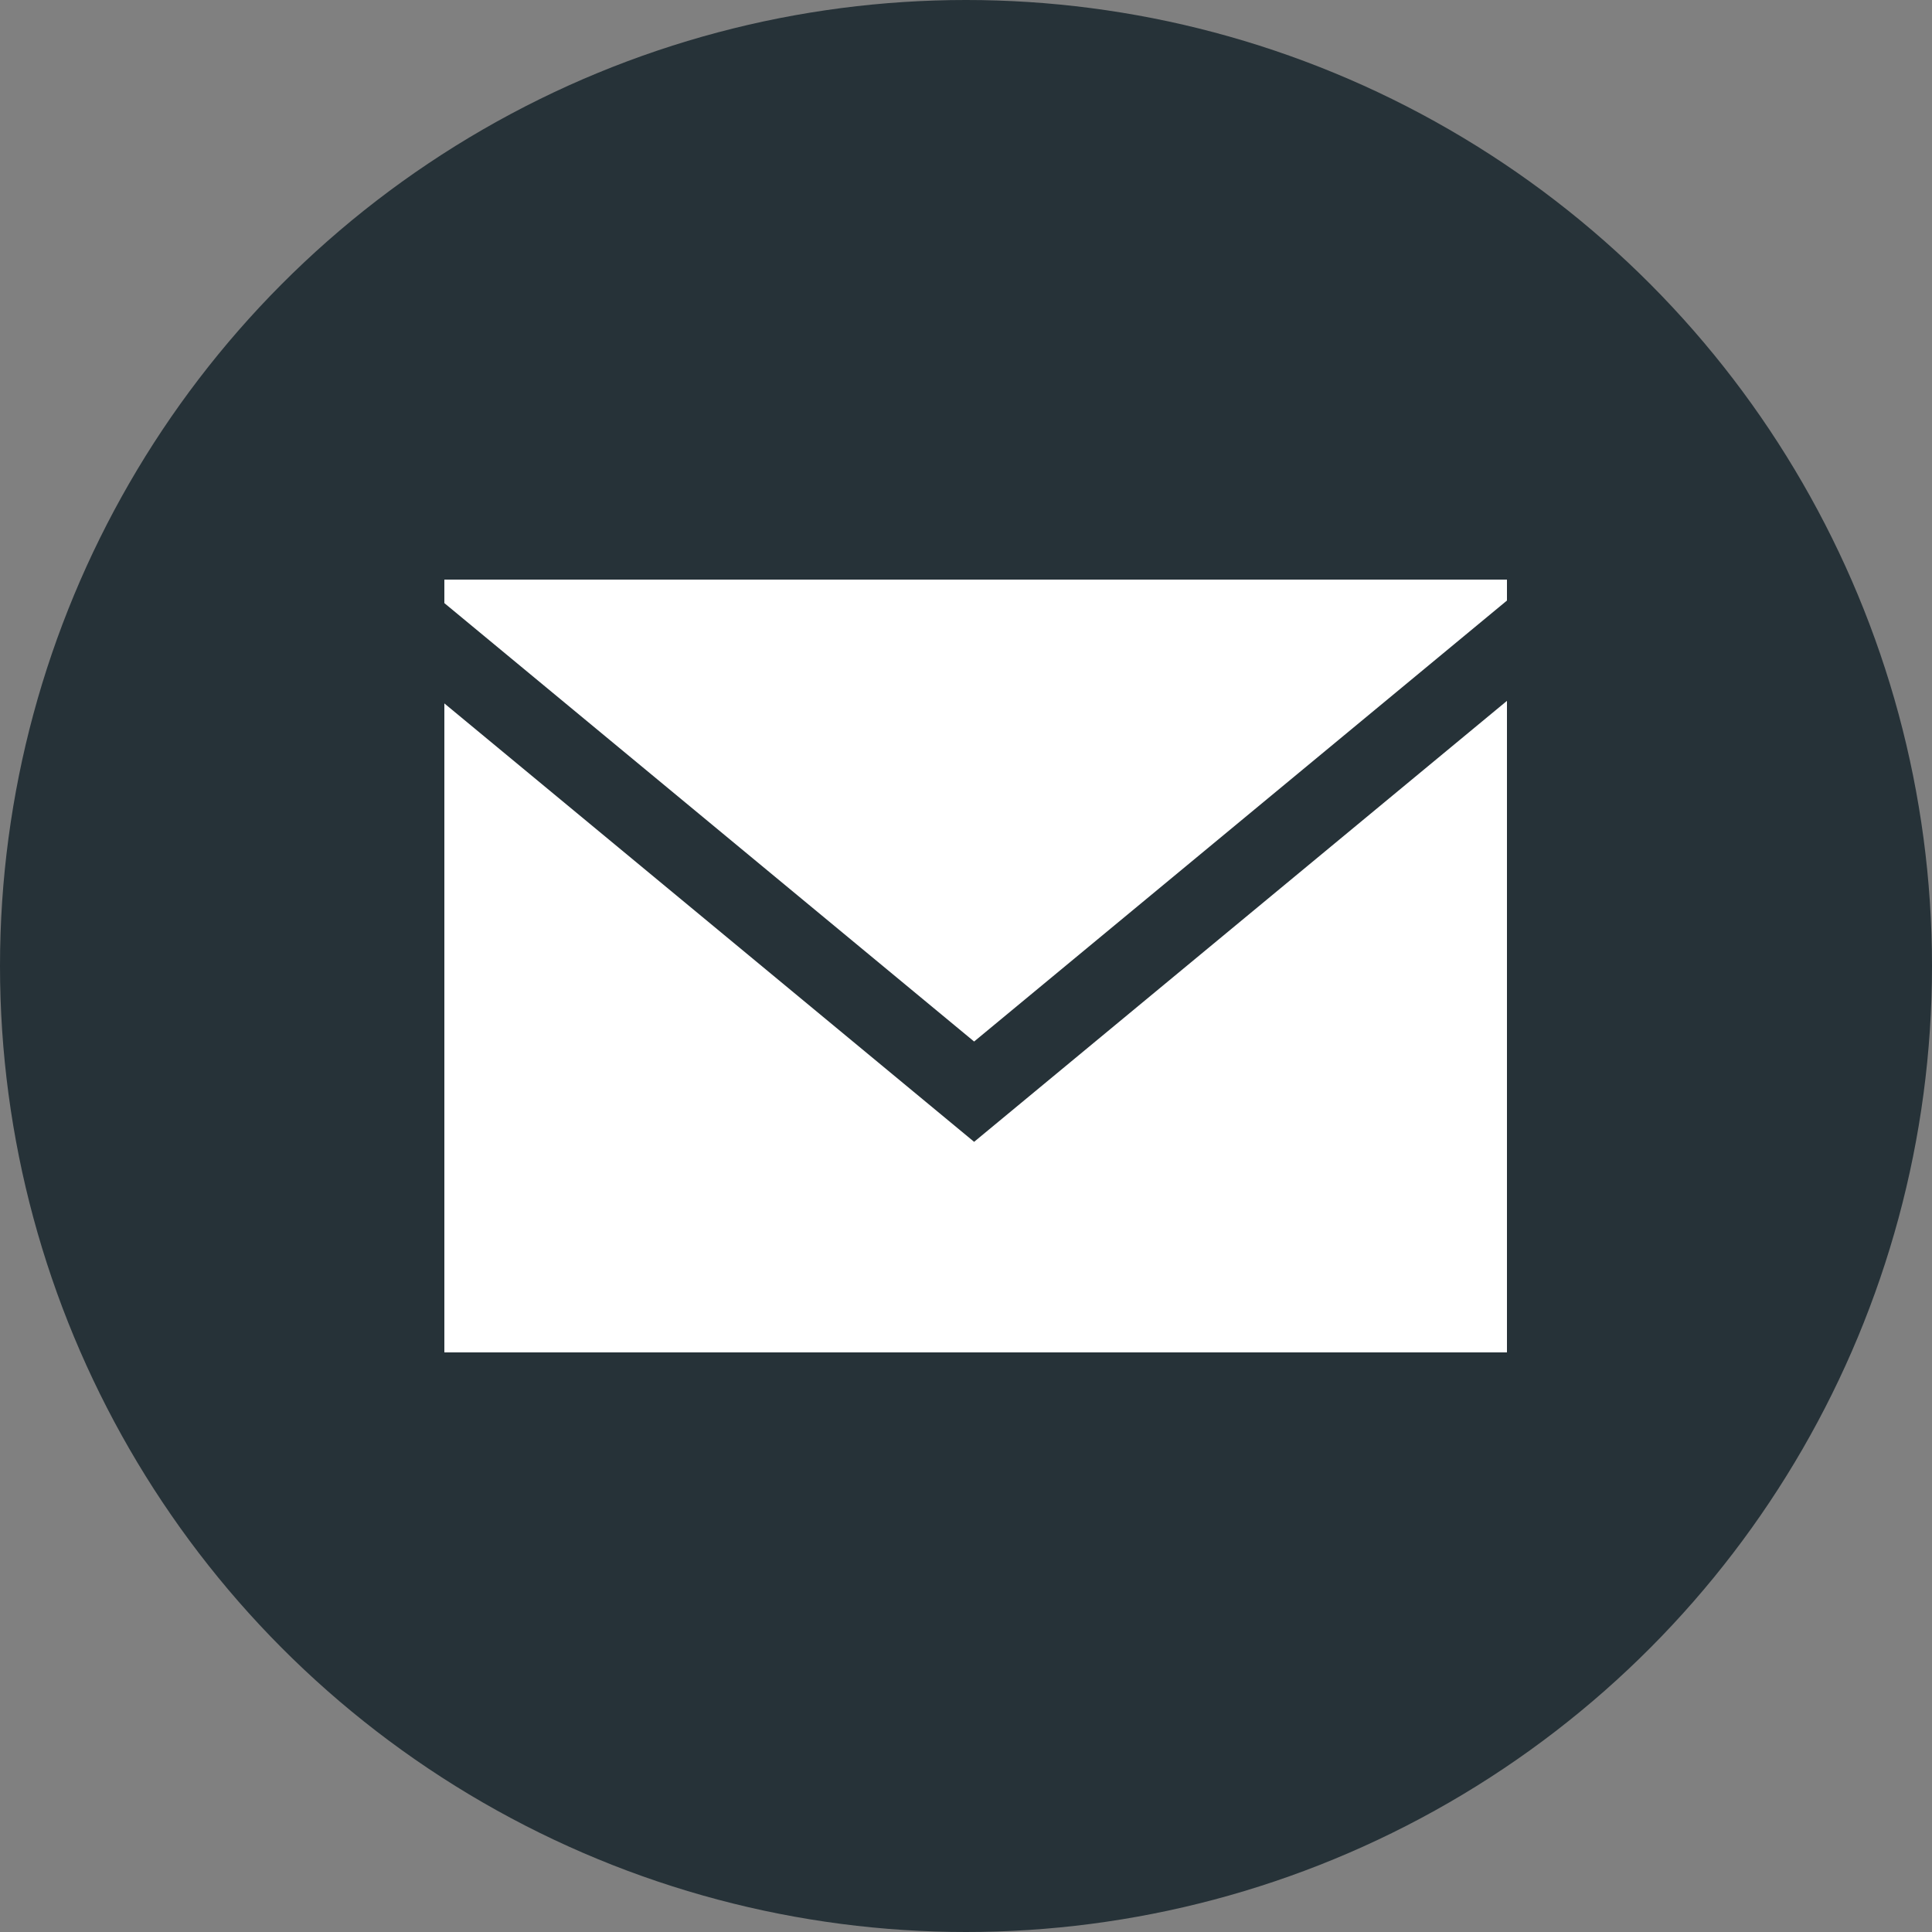 <?xml version="1.0" encoding="UTF-8"?>
<svg width="200px" height="200px" viewBox="0 0 200 200" version="1.1" xmlns="http://www.w3.org/2000/svg" xmlns:xlink="http://www.w3.org/1999/xlink">
    <rect x="0" y="0" width="200" height="200" fill="#808080" stroke="none"/>
    <!-- Generator: Sketch 59.1 (86144) - https://sketch.com -->
    <title>Slice 1</title>
    <desc>Created with Sketch.</desc>
    <g id="Page-1" stroke="none" stroke-width="1" fill="none" fill-rule="evenodd">
        <g id="mail-colore">
            <circle id="Oval-2" fill="#263238" fill-rule="nonzero" cx="100" cy="100" r="100"></circle>
            <g id="Group" transform="translate(42, 60)">
                <rect id="Rettangolo_1720" fill="#FFFFFF" fill-rule="nonzero" x="4" y="0" width="110" height="80"></rect>
                <g id="Raggruppa_12102" transform="translate(0.84, 5.01)" stroke="#263238" stroke-width="8">
                    <polyline id="Tracciato_439" points="0 0 58 48 116 4.53537916e-15"></polyline>
                </g>
            </g>
        </g>
    </g>
</svg>
